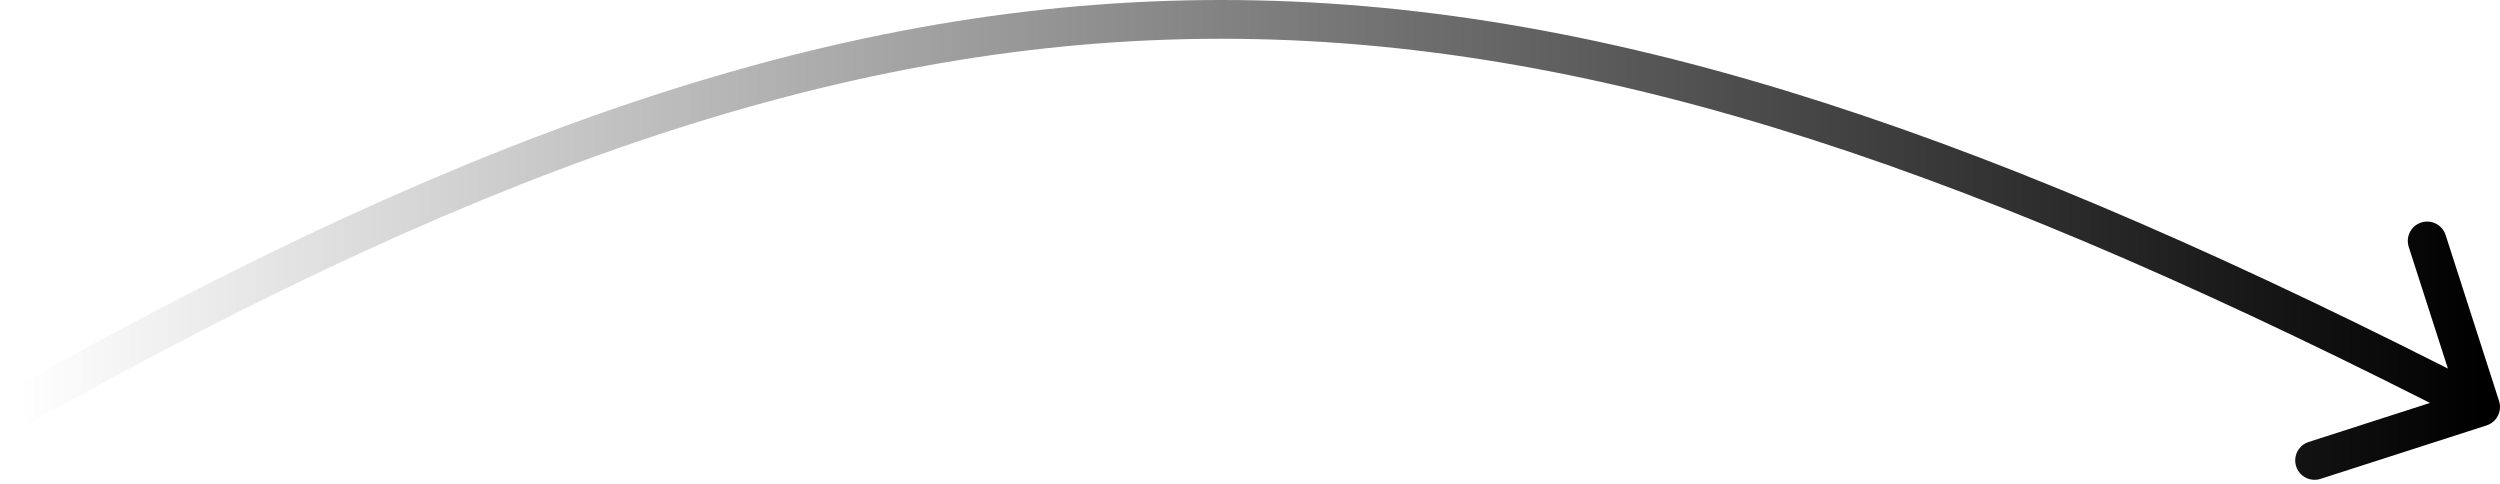 <svg width="129" height="25" viewBox="0 0 129 25" fill="none" xmlns="http://www.w3.org/2000/svg">
<path d="M128.306 21.952C128.832 21.783 129.121 21.219 128.952 20.694L126.194 12.127C126.025 11.601 125.462 11.312 124.936 11.481C124.41 11.65 124.121 12.214 124.29 12.739L126.742 20.355L119.126 22.806C118.601 22.975 118.312 23.538 118.481 24.064C118.65 24.59 119.214 24.879 119.739 24.71L128.306 21.952ZM1.491 21.871C25.82 8.164 44.804 1.799 63.911 2.005C83.033 2.211 102.414 8.999 127.544 21.89L128.456 20.11C103.242 7.176 83.525 0.216 63.933 0.005C44.326 -0.206 24.982 6.341 0.509 20.129L1.491 21.871Z" fill="url(#paint0_linear_2_44)"/>
<defs>
<linearGradient id="paint0_linear_2_44" x1="128" y1="11" x2="1" y2="11" gradientUnits="userSpaceOnUse">
<stop/>
<stop offset="1" stop-opacity="0"/>
</linearGradient>
</defs>
</svg>
